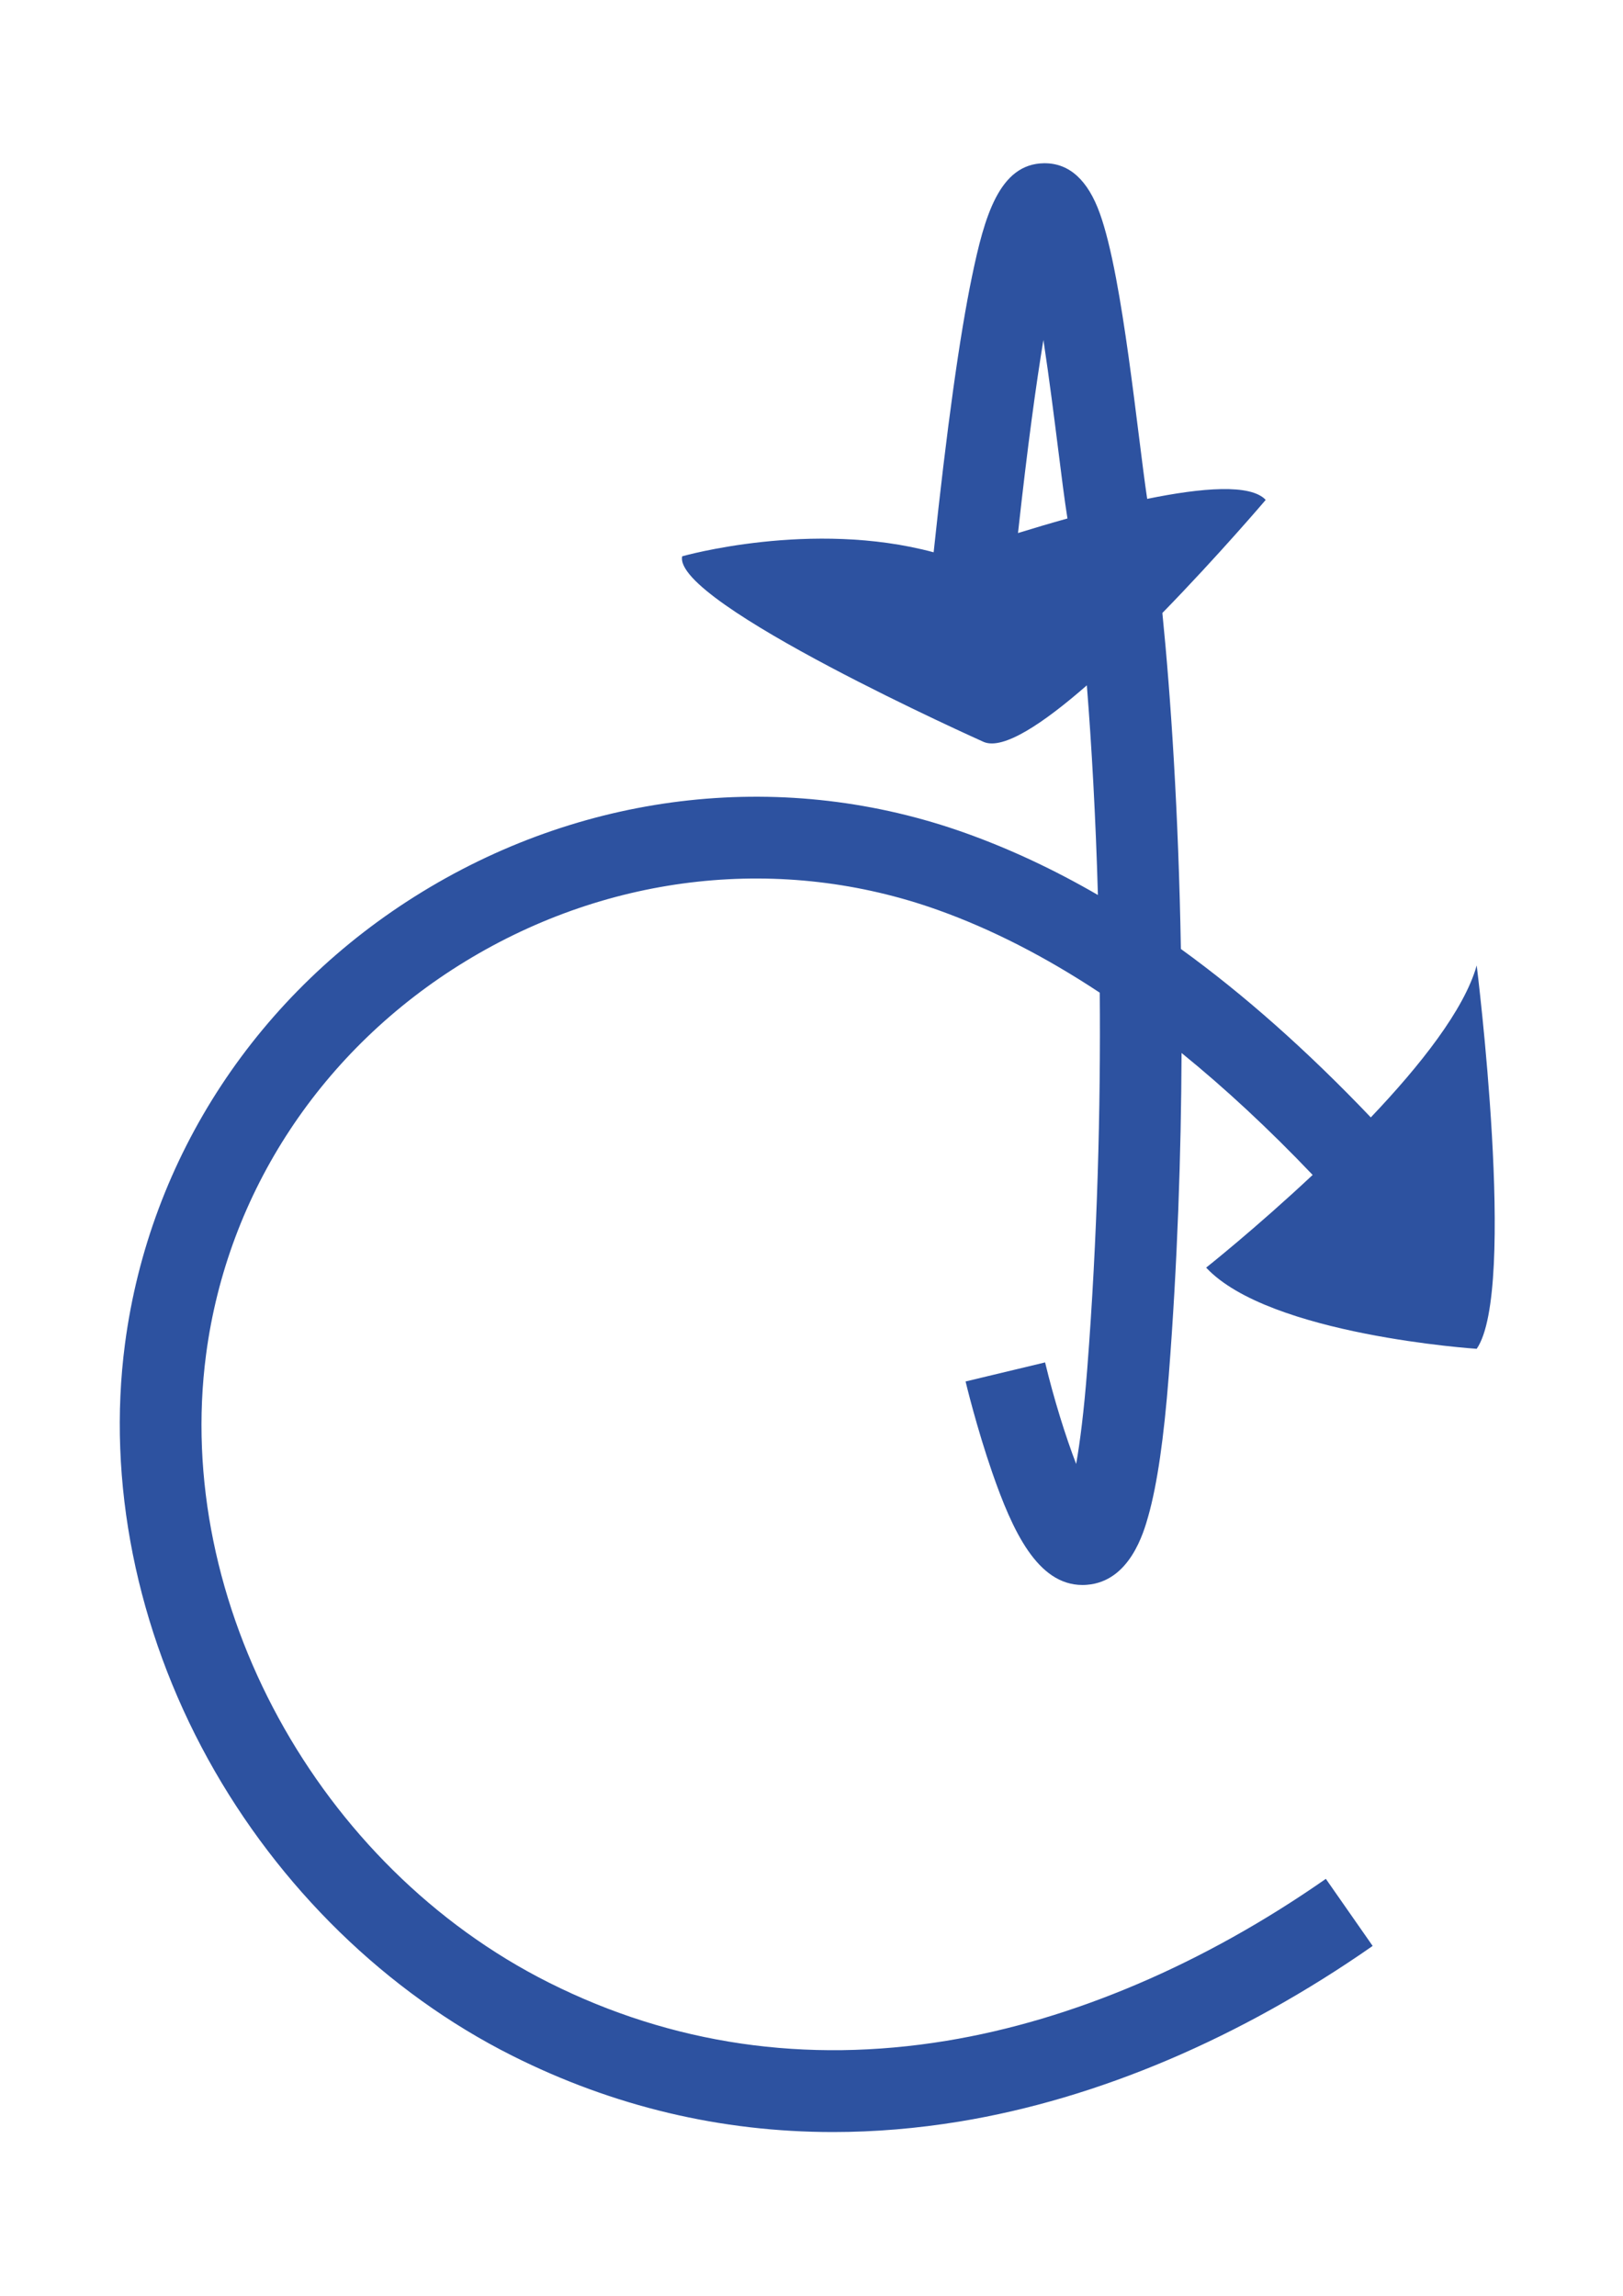 <?xml version="1.0" encoding="utf-8"?>
<!-- Generator: Adobe Illustrator 24.0.2, SVG Export Plug-In . SVG Version: 6.00 Build 0)  -->
<svg version="1.1" id="Livello_1" xmlns="http://www.w3.org/2000/svg" xmlns:xlink="http://www.w3.org/1999/xlink" x="0px" y="0px"
	 viewBox="0 0 595.28 841.89" style="enable-background:new 0 0 595.28 841.89;" xml:space="preserve">
<style type="text/css">
	.st0{fill:#2D52A0;}
</style>
<path class="st0" d="M541.62,494.62c14.88-21.5,0-140.58,0-140.58c-4.54,16.21-20.77,36.74-38.84,55.72
	c-23.38-24.51-46.51-45.03-69.66-61.77c-0.86-49.88-3.72-92.76-6.79-123.2c20.68-21.21,37.9-41.47,37.9-41.47
	c-5.48-5.94-23.33-4.5-43.47-0.38c-0.88-5.85-1.89-13.96-3.03-23.03c-2.24-17.89-5.03-40.15-8.39-57.87
	c-1.94-10.25-3.88-18.01-5.93-23.74c-4.38-12.24-11.19-18.44-20.25-18.44c-0.07,0-0.14,0-0.21,0
	c-16.49,0.18-21.91,19.71-26.43,41.45c-4.55,21.86-9.28,55.9-14.08,101.22c-44.8-12.07-92.23,1.47-92.23,1.47
	c-3.65,17.02,110.65,68.1,110.65,68.1c7.16,2.95,21.75-6.79,37.77-20.78c1.73,21.79,3.23,47.84,4.06,76.88
	c-16.08-9.32-32.22-16.87-48.53-22.7c-65.73-23.51-138.32-15.68-199.16,21.47C94.65,363.82,54.86,424.27,45.84,492.82
	c-6.65,50.5,4.18,104.58,30.47,152.29c25.92,47.03,65.55,85.65,111.58,108.75c37.12,18.63,76.55,27.98,117.68,27.98
	c15.25,0,30.74-1.29,46.43-3.86c50.63-8.32,103-30.58,151.46-64.39l-17.17-24.6c-44.8,31.26-92.92,51.79-139.16,59.39
	c-51.63,8.48-100.68,1.3-145.79-21.33C116.51,684.48,63.62,587.62,75.58,496.73c7.83-59.51,42.48-112.06,95.07-144.17
	c53.07-32.4,116.28-39.27,173.43-18.83c19.6,7.01,39.39,17.14,59.29,30.3c0.34,42.45-0.84,89.49-4.59,137.92
	c-1.23,15.9-2.69,27.08-4.07,34.9c-3.94-10.25-8.19-23.9-11.39-37.24l-29.17,6.99c0.16,0.68,4.08,16.95,9.77,33.37
	c7.46,21.5,16.63,41.26,33.1,41.26c0.55,0,1.11-0.02,1.67-0.07c15.73-1.24,20.8-19.25,22.47-25.17c3.27-11.6,5.73-28.52,7.53-51.72
	c3.17-40.9,4.52-80.91,4.68-118.13c16.01,12.99,32.05,27.9,48.08,44.72c-20.89,19.59-39.06,33.99-39.06,33.99
	C465.54,489.66,541.62,494.62,541.62,494.62z M387.97,163.64c1.33,10.62,2.5,19.98,3.55,26.49c-6.41,1.79-12.57,3.62-18.14,5.34
	c3.51-31.96,6.65-54.67,9.32-70.81C384.9,139.17,386.79,154.25,387.97,163.64z"/>
</svg>
